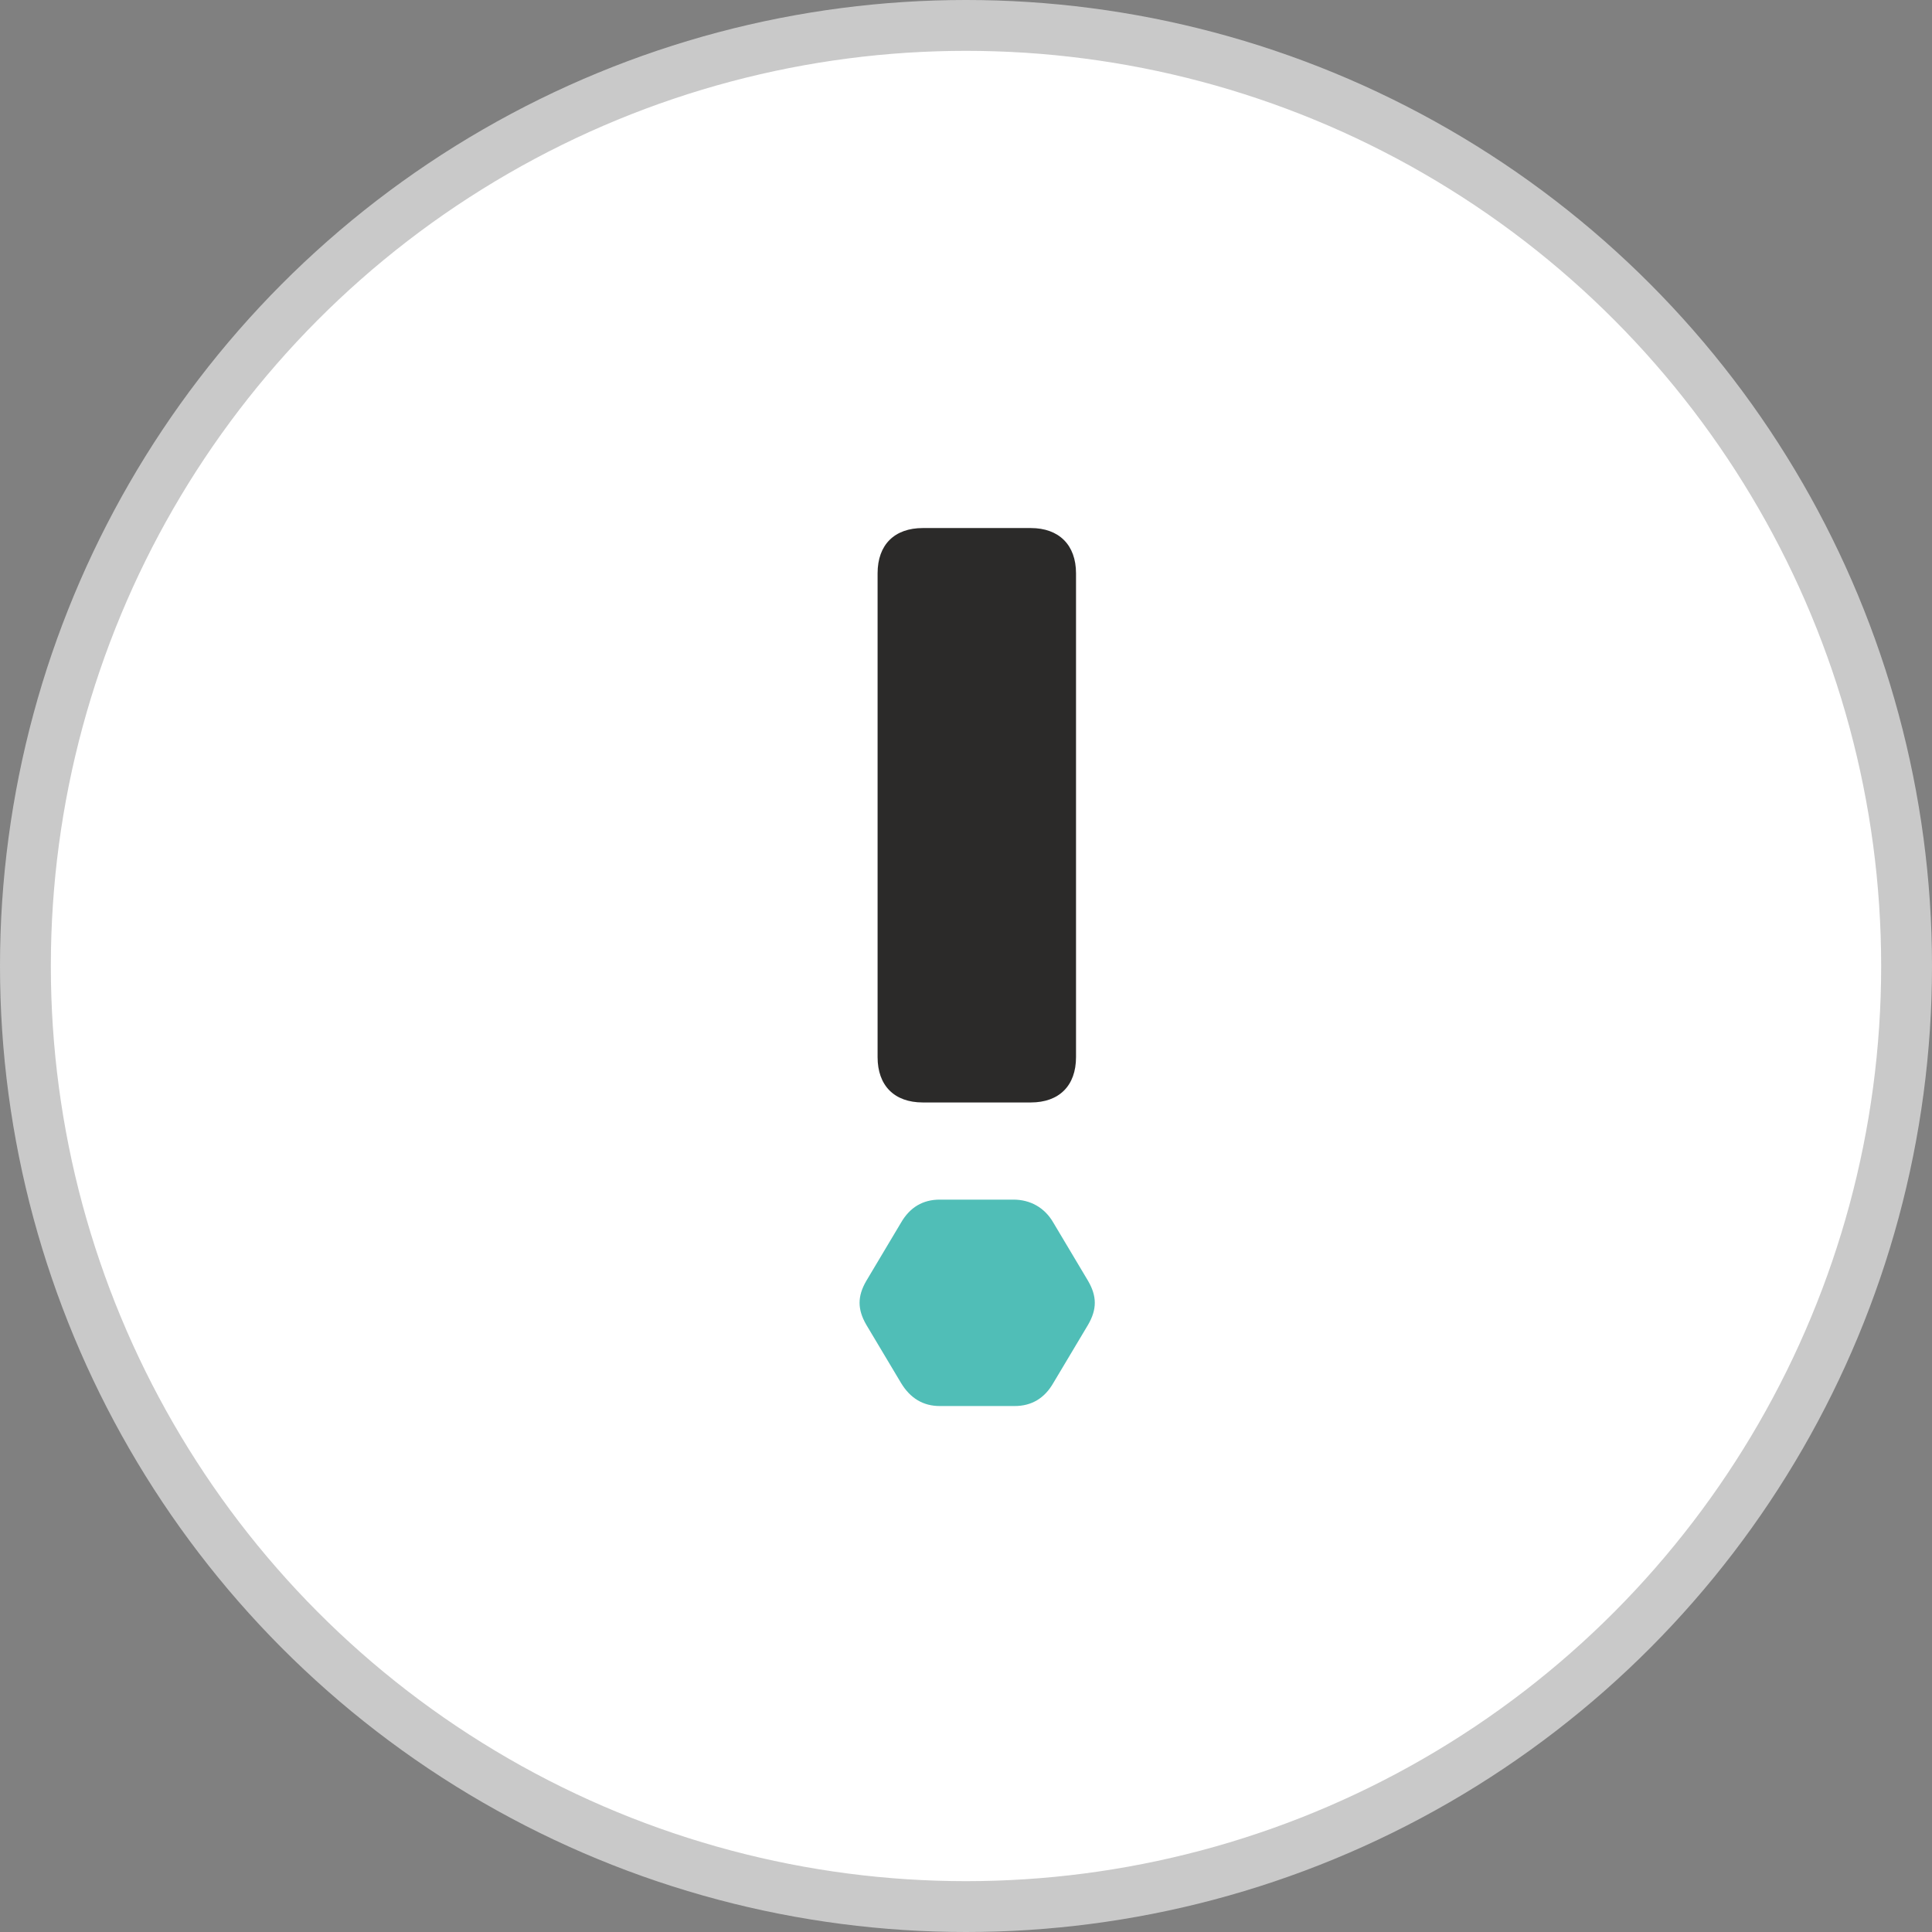 <svg width="38" height="38" viewBox="0 0 38 38" fill="none" xmlns="http://www.w3.org/2000/svg">
<rect x="0" y="0" width="38" height="38" fill="#808080" stroke="none"/>
<circle cx="19" cy="19" r="18.5" fill="white" stroke="#C9C9C9"/>
<path d="M20.282 10.386L19.709 10.386L19.63 10.386L19.002 10.386L18.668 10.386L18.151 10.386C17.595 10.386 17.261 10.712 17.261 11.277L17.261 11.484L17.261 12.026L17.261 20.043L17.261 20.29L17.261 20.792C17.261 21.349 17.587 21.684 18.151 21.684L18.294 21.684L18.795 21.684L19.423 21.684L19.701 21.684L20.274 21.684C20.83 21.684 21.164 21.357 21.164 20.792L21.164 20.29L21.164 20.043L21.164 12.026L21.164 11.484L21.164 11.277C21.164 10.72 20.83 10.386 20.274 10.386L20.282 10.386Z" fill="#2B2A29"/>
<path d="M18.485 27.655C18.159 27.655 17.905 27.504 17.722 27.201L17.038 26.055C16.863 25.752 16.863 25.497 17.038 25.195L17.722 24.048C17.897 23.746 18.151 23.595 18.485 23.595L19.932 23.595C20.258 23.595 20.544 23.746 20.718 24.048L21.402 25.195C21.577 25.497 21.577 25.752 21.402 26.055L20.718 27.201C20.544 27.504 20.289 27.655 19.955 27.655L18.485 27.655Z" fill="#50BEB7"/>
</svg>
